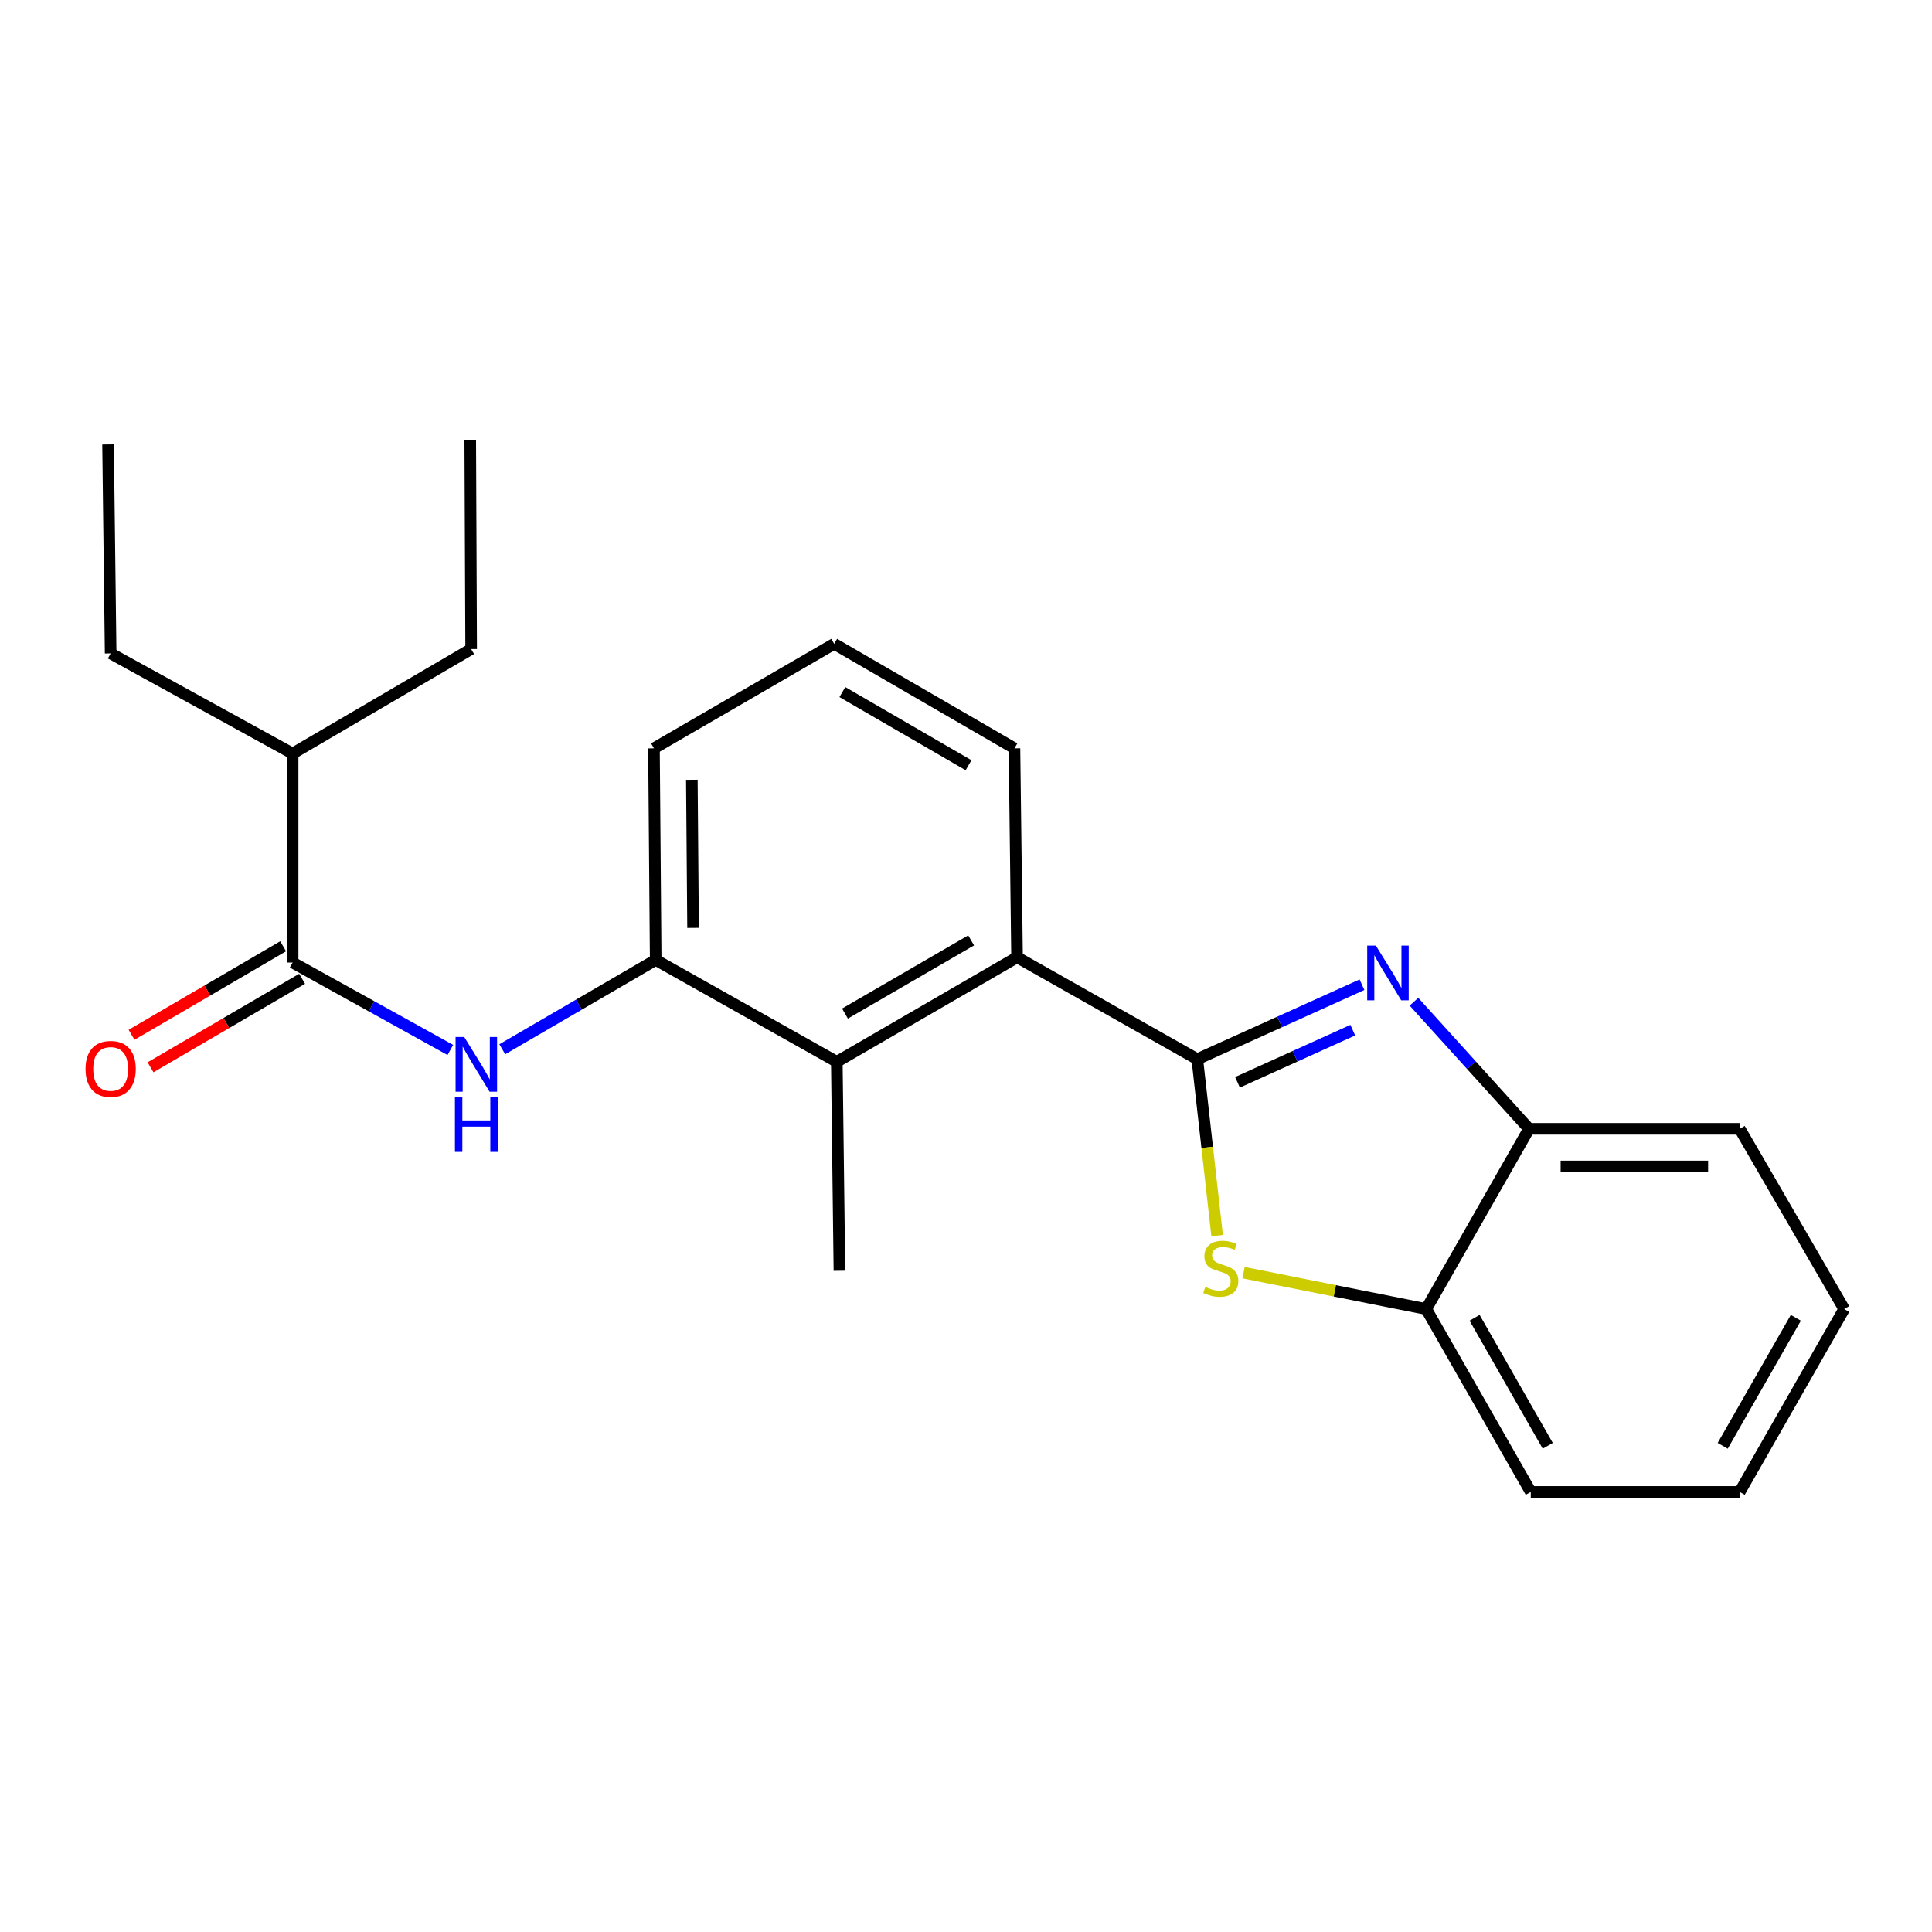 <?xml version='1.0' encoding='iso-8859-1'?>
<svg version='1.1' baseProfile='full'
              xmlns='http://www.w3.org/2000/svg'
                      xmlns:rdkit='http://www.rdkit.org/xml'
                      xmlns:xlink='http://www.w3.org/1999/xlink'
                  xml:space='preserve'
width='1000px' height='1000px' viewBox='0 0 1000 1000'>
<!-- END OF HEADER -->
<rect style='opacity:1.0;fill:#FFFFFF;stroke:none' width='1000' height='1000' x='0' y='0'> </rect>
<path class='bond-0' d='M 619.715,548.226 L 662.336,528.954' style='fill:none;fill-rule:evenodd;stroke:#000000;stroke-width:6px;stroke-linecap:butt;stroke-linejoin:miter;stroke-opacity:1' />
<path class='bond-0' d='M 662.336,528.954 L 704.958,509.683' style='fill:none;fill-rule:evenodd;stroke:#0000FF;stroke-width:6px;stroke-linecap:butt;stroke-linejoin:miter;stroke-opacity:1' />
<path class='bond-0' d='M 640.525,560.191 L 670.36,546.701' style='fill:none;fill-rule:evenodd;stroke:#000000;stroke-width:6px;stroke-linecap:butt;stroke-linejoin:miter;stroke-opacity:1' />
<path class='bond-0' d='M 670.36,546.701 L 700.196,533.211' style='fill:none;fill-rule:evenodd;stroke:#0000FF;stroke-width:6px;stroke-linecap:butt;stroke-linejoin:miter;stroke-opacity:1' />
<path class='bond-1' d='M 619.715,548.226 L 624.849,593.884' style='fill:none;fill-rule:evenodd;stroke:#000000;stroke-width:6px;stroke-linecap:butt;stroke-linejoin:miter;stroke-opacity:1' />
<path class='bond-1' d='M 624.849,593.884 L 629.983,639.543' style='fill:none;fill-rule:evenodd;stroke:#CCCC00;stroke-width:6px;stroke-linecap:butt;stroke-linejoin:miter;stroke-opacity:1' />
<path class='bond-2' d='M 619.715,548.226 L 526.423,495.488' style='fill:none;fill-rule:evenodd;stroke:#000000;stroke-width:6px;stroke-linecap:butt;stroke-linejoin:miter;stroke-opacity:1' />
<path class='bond-7' d='M 731.866,518.476 L 761.643,551.377' style='fill:none;fill-rule:evenodd;stroke:#0000FF;stroke-width:6px;stroke-linecap:butt;stroke-linejoin:miter;stroke-opacity:1' />
<path class='bond-7' d='M 761.643,551.377 L 791.42,584.278' style='fill:none;fill-rule:evenodd;stroke:#000000;stroke-width:6px;stroke-linecap:butt;stroke-linejoin:miter;stroke-opacity:1' />
<path class='bond-8' d='M 643.667,658.732 L 690.943,668.146' style='fill:none;fill-rule:evenodd;stroke:#CCCC00;stroke-width:6px;stroke-linecap:butt;stroke-linejoin:miter;stroke-opacity:1' />
<path class='bond-8' d='M 690.943,668.146 L 738.218,677.559' style='fill:none;fill-rule:evenodd;stroke:#000000;stroke-width:6px;stroke-linecap:butt;stroke-linejoin:miter;stroke-opacity:1' />
<path class='bond-5' d='M 526.423,495.488 L 433.132,549.578' style='fill:none;fill-rule:evenodd;stroke:#000000;stroke-width:6px;stroke-linecap:butt;stroke-linejoin:miter;stroke-opacity:1' />
<path class='bond-5' d='M 502.66,486.752 L 437.356,524.615' style='fill:none;fill-rule:evenodd;stroke:#000000;stroke-width:6px;stroke-linecap:butt;stroke-linejoin:miter;stroke-opacity:1' />
<path class='bond-11' d='M 526.423,495.488 L 525.082,387.34' style='fill:none;fill-rule:evenodd;stroke:#000000;stroke-width:6px;stroke-linecap:butt;stroke-linejoin:miter;stroke-opacity:1' />
<path class='bond-3' d='M 259.974,543.091 L 299.68,519.971' style='fill:none;fill-rule:evenodd;stroke:#0000FF;stroke-width:6px;stroke-linecap:butt;stroke-linejoin:miter;stroke-opacity:1' />
<path class='bond-3' d='M 299.68,519.971 L 339.386,496.851' style='fill:none;fill-rule:evenodd;stroke:#000000;stroke-width:6px;stroke-linecap:butt;stroke-linejoin:miter;stroke-opacity:1' />
<path class='bond-4' d='M 233.09,543.45 L 192.276,520.827' style='fill:none;fill-rule:evenodd;stroke:#0000FF;stroke-width:6px;stroke-linecap:butt;stroke-linejoin:miter;stroke-opacity:1' />
<path class='bond-4' d='M 192.276,520.827 L 151.461,498.204' style='fill:none;fill-rule:evenodd;stroke:#000000;stroke-width:6px;stroke-linecap:butt;stroke-linejoin:miter;stroke-opacity:1' />
<path class='bond-9' d='M 146.551,489.794 L 107.319,512.697' style='fill:none;fill-rule:evenodd;stroke:#000000;stroke-width:6px;stroke-linecap:butt;stroke-linejoin:miter;stroke-opacity:1' />
<path class='bond-9' d='M 107.319,512.697 L 68.088,535.601' style='fill:none;fill-rule:evenodd;stroke:#FF0000;stroke-width:6px;stroke-linecap:butt;stroke-linejoin:miter;stroke-opacity:1' />
<path class='bond-9' d='M 156.37,506.614 L 117.139,529.517' style='fill:none;fill-rule:evenodd;stroke:#000000;stroke-width:6px;stroke-linecap:butt;stroke-linejoin:miter;stroke-opacity:1' />
<path class='bond-9' d='M 117.139,529.517 L 77.907,552.421' style='fill:none;fill-rule:evenodd;stroke:#FF0000;stroke-width:6px;stroke-linecap:butt;stroke-linejoin:miter;stroke-opacity:1' />
<path class='bond-10' d='M 151.461,498.204 L 151.461,390.034' style='fill:none;fill-rule:evenodd;stroke:#000000;stroke-width:6px;stroke-linecap:butt;stroke-linejoin:miter;stroke-opacity:1' />
<path class='bond-6' d='M 433.132,549.578 L 339.386,496.851' style='fill:none;fill-rule:evenodd;stroke:#000000;stroke-width:6px;stroke-linecap:butt;stroke-linejoin:miter;stroke-opacity:1' />
<path class='bond-13' d='M 433.132,549.578 L 434.484,657.747' style='fill:none;fill-rule:evenodd;stroke:#000000;stroke-width:6px;stroke-linecap:butt;stroke-linejoin:miter;stroke-opacity:1' />
<path class='bond-24' d='M 339.386,496.851 L 338.488,387.34' style='fill:none;fill-rule:evenodd;stroke:#000000;stroke-width:6px;stroke-linecap:butt;stroke-linejoin:miter;stroke-opacity:1' />
<path class='bond-24' d='M 358.727,480.265 L 358.098,403.607' style='fill:none;fill-rule:evenodd;stroke:#000000;stroke-width:6px;stroke-linecap:butt;stroke-linejoin:miter;stroke-opacity:1' />
<path class='bond-15' d='M 791.42,584.278 L 900.477,584.278' style='fill:none;fill-rule:evenodd;stroke:#000000;stroke-width:6px;stroke-linecap:butt;stroke-linejoin:miter;stroke-opacity:1' />
<path class='bond-15' d='M 807.779,603.755 L 884.119,603.755' style='fill:none;fill-rule:evenodd;stroke:#000000;stroke-width:6px;stroke-linecap:butt;stroke-linejoin:miter;stroke-opacity:1' />
<path class='bond-23' d='M 791.42,584.278 L 738.218,677.559' style='fill:none;fill-rule:evenodd;stroke:#000000;stroke-width:6px;stroke-linecap:butt;stroke-linejoin:miter;stroke-opacity:1' />
<path class='bond-16' d='M 738.218,677.559 L 792.318,772.214' style='fill:none;fill-rule:evenodd;stroke:#000000;stroke-width:6px;stroke-linecap:butt;stroke-linejoin:miter;stroke-opacity:1' />
<path class='bond-16' d='M 763.242,682.093 L 801.113,748.351' style='fill:none;fill-rule:evenodd;stroke:#000000;stroke-width:6px;stroke-linecap:butt;stroke-linejoin:miter;stroke-opacity:1' />
<path class='bond-17' d='M 151.461,390.034 L 243.865,335.955' style='fill:none;fill-rule:evenodd;stroke:#000000;stroke-width:6px;stroke-linecap:butt;stroke-linejoin:miter;stroke-opacity:1' />
<path class='bond-18' d='M 151.461,390.034 L 57.271,338.206' style='fill:none;fill-rule:evenodd;stroke:#000000;stroke-width:6px;stroke-linecap:butt;stroke-linejoin:miter;stroke-opacity:1' />
<path class='bond-14' d='M 525.082,387.34 L 431.779,333.25' style='fill:none;fill-rule:evenodd;stroke:#000000;stroke-width:6px;stroke-linecap:butt;stroke-linejoin:miter;stroke-opacity:1' />
<path class='bond-14' d='M 501.318,396.076 L 436.006,358.213' style='fill:none;fill-rule:evenodd;stroke:#000000;stroke-width:6px;stroke-linecap:butt;stroke-linejoin:miter;stroke-opacity:1' />
<path class='bond-12' d='M 338.488,387.34 L 431.779,333.25' style='fill:none;fill-rule:evenodd;stroke:#000000;stroke-width:6px;stroke-linecap:butt;stroke-linejoin:miter;stroke-opacity:1' />
<path class='bond-21' d='M 900.477,584.278 L 954.545,677.559' style='fill:none;fill-rule:evenodd;stroke:#000000;stroke-width:6px;stroke-linecap:butt;stroke-linejoin:miter;stroke-opacity:1' />
<path class='bond-22' d='M 792.318,772.214 L 900.477,772.214' style='fill:none;fill-rule:evenodd;stroke:#000000;stroke-width:6px;stroke-linecap:butt;stroke-linejoin:miter;stroke-opacity:1' />
<path class='bond-20' d='M 243.865,335.955 L 243.4,227.786' style='fill:none;fill-rule:evenodd;stroke:#000000;stroke-width:6px;stroke-linecap:butt;stroke-linejoin:miter;stroke-opacity:1' />
<path class='bond-19' d='M 57.271,338.206 L 55.929,230.036' style='fill:none;fill-rule:evenodd;stroke:#000000;stroke-width:6px;stroke-linecap:butt;stroke-linejoin:miter;stroke-opacity:1' />
<path class='bond-25' d='M 954.545,677.559 L 900.477,772.214' style='fill:none;fill-rule:evenodd;stroke:#000000;stroke-width:6px;stroke-linecap:butt;stroke-linejoin:miter;stroke-opacity:1' />
<path class='bond-25' d='M 929.523,682.097 L 891.676,748.356' style='fill:none;fill-rule:evenodd;stroke:#000000;stroke-width:6px;stroke-linecap:butt;stroke-linejoin:miter;stroke-opacity:1' />
<path  class='atom-1' d='M 712.146 489.443
L 721.426 504.443
Q 722.346 505.923, 723.826 508.603
Q 725.306 511.283, 725.386 511.443
L 725.386 489.443
L 729.146 489.443
L 729.146 517.763
L 725.266 517.763
L 715.306 501.363
Q 714.146 499.443, 712.906 497.243
Q 711.706 495.043, 711.346 494.363
L 711.346 517.763
L 707.666 517.763
L 707.666 489.443
L 712.146 489.443
' fill='#0000FF'/>
<path  class='atom-2' d='M 623.877 666.104
Q 624.197 666.224, 625.517 666.784
Q 626.837 667.344, 628.277 667.704
Q 629.757 668.024, 631.197 668.024
Q 633.877 668.024, 635.437 666.744
Q 636.997 665.424, 636.997 663.144
Q 636.997 661.584, 636.197 660.624
Q 635.437 659.664, 634.237 659.144
Q 633.037 658.624, 631.037 658.024
Q 628.517 657.264, 626.997 656.544
Q 625.517 655.824, 624.437 654.304
Q 623.397 652.784, 623.397 650.224
Q 623.397 646.664, 625.797 644.464
Q 628.237 642.264, 633.037 642.264
Q 636.317 642.264, 640.037 643.824
L 639.117 646.904
Q 635.717 645.504, 633.157 645.504
Q 630.397 645.504, 628.877 646.664
Q 627.357 647.784, 627.397 649.744
Q 627.397 651.264, 628.157 652.184
Q 628.957 653.104, 630.077 653.624
Q 631.237 654.144, 633.157 654.744
Q 635.717 655.544, 637.237 656.344
Q 638.757 657.144, 639.837 658.784
Q 640.957 660.384, 640.957 663.144
Q 640.957 667.064, 638.317 669.184
Q 635.717 671.264, 631.357 671.264
Q 628.837 671.264, 626.917 670.704
Q 625.037 670.184, 622.797 669.264
L 623.877 666.104
' fill='#CCCC00'/>
<path  class='atom-4' d='M 240.288 536.749
L 249.568 551.749
Q 250.488 553.229, 251.968 555.909
Q 253.448 558.589, 253.528 558.749
L 253.528 536.749
L 257.288 536.749
L 257.288 565.069
L 253.408 565.069
L 243.448 548.669
Q 242.288 546.749, 241.048 544.549
Q 239.848 542.349, 239.488 541.669
L 239.488 565.069
L 235.808 565.069
L 235.808 536.749
L 240.288 536.749
' fill='#0000FF'/>
<path  class='atom-4' d='M 235.468 567.901
L 239.308 567.901
L 239.308 579.941
L 253.788 579.941
L 253.788 567.901
L 257.628 567.901
L 257.628 596.221
L 253.788 596.221
L 253.788 583.141
L 239.308 583.141
L 239.308 596.221
L 235.468 596.221
L 235.468 567.901
' fill='#0000FF'/>
<path  class='atom-10' d='M 44.271 553.272
Q 44.271 546.472, 47.631 542.672
Q 50.991 538.872, 57.271 538.872
Q 63.551 538.872, 66.911 542.672
Q 70.271 546.472, 70.271 553.272
Q 70.271 560.152, 66.871 564.072
Q 63.471 567.952, 57.271 567.952
Q 51.031 567.952, 47.631 564.072
Q 44.271 560.192, 44.271 553.272
M 57.271 564.752
Q 61.591 564.752, 63.911 561.872
Q 66.271 558.952, 66.271 553.272
Q 66.271 547.712, 63.911 544.912
Q 61.591 542.072, 57.271 542.072
Q 52.951 542.072, 50.591 544.872
Q 48.271 547.672, 48.271 553.272
Q 48.271 558.992, 50.591 561.872
Q 52.951 564.752, 57.271 564.752
' fill='#FF0000'/>
</svg>
